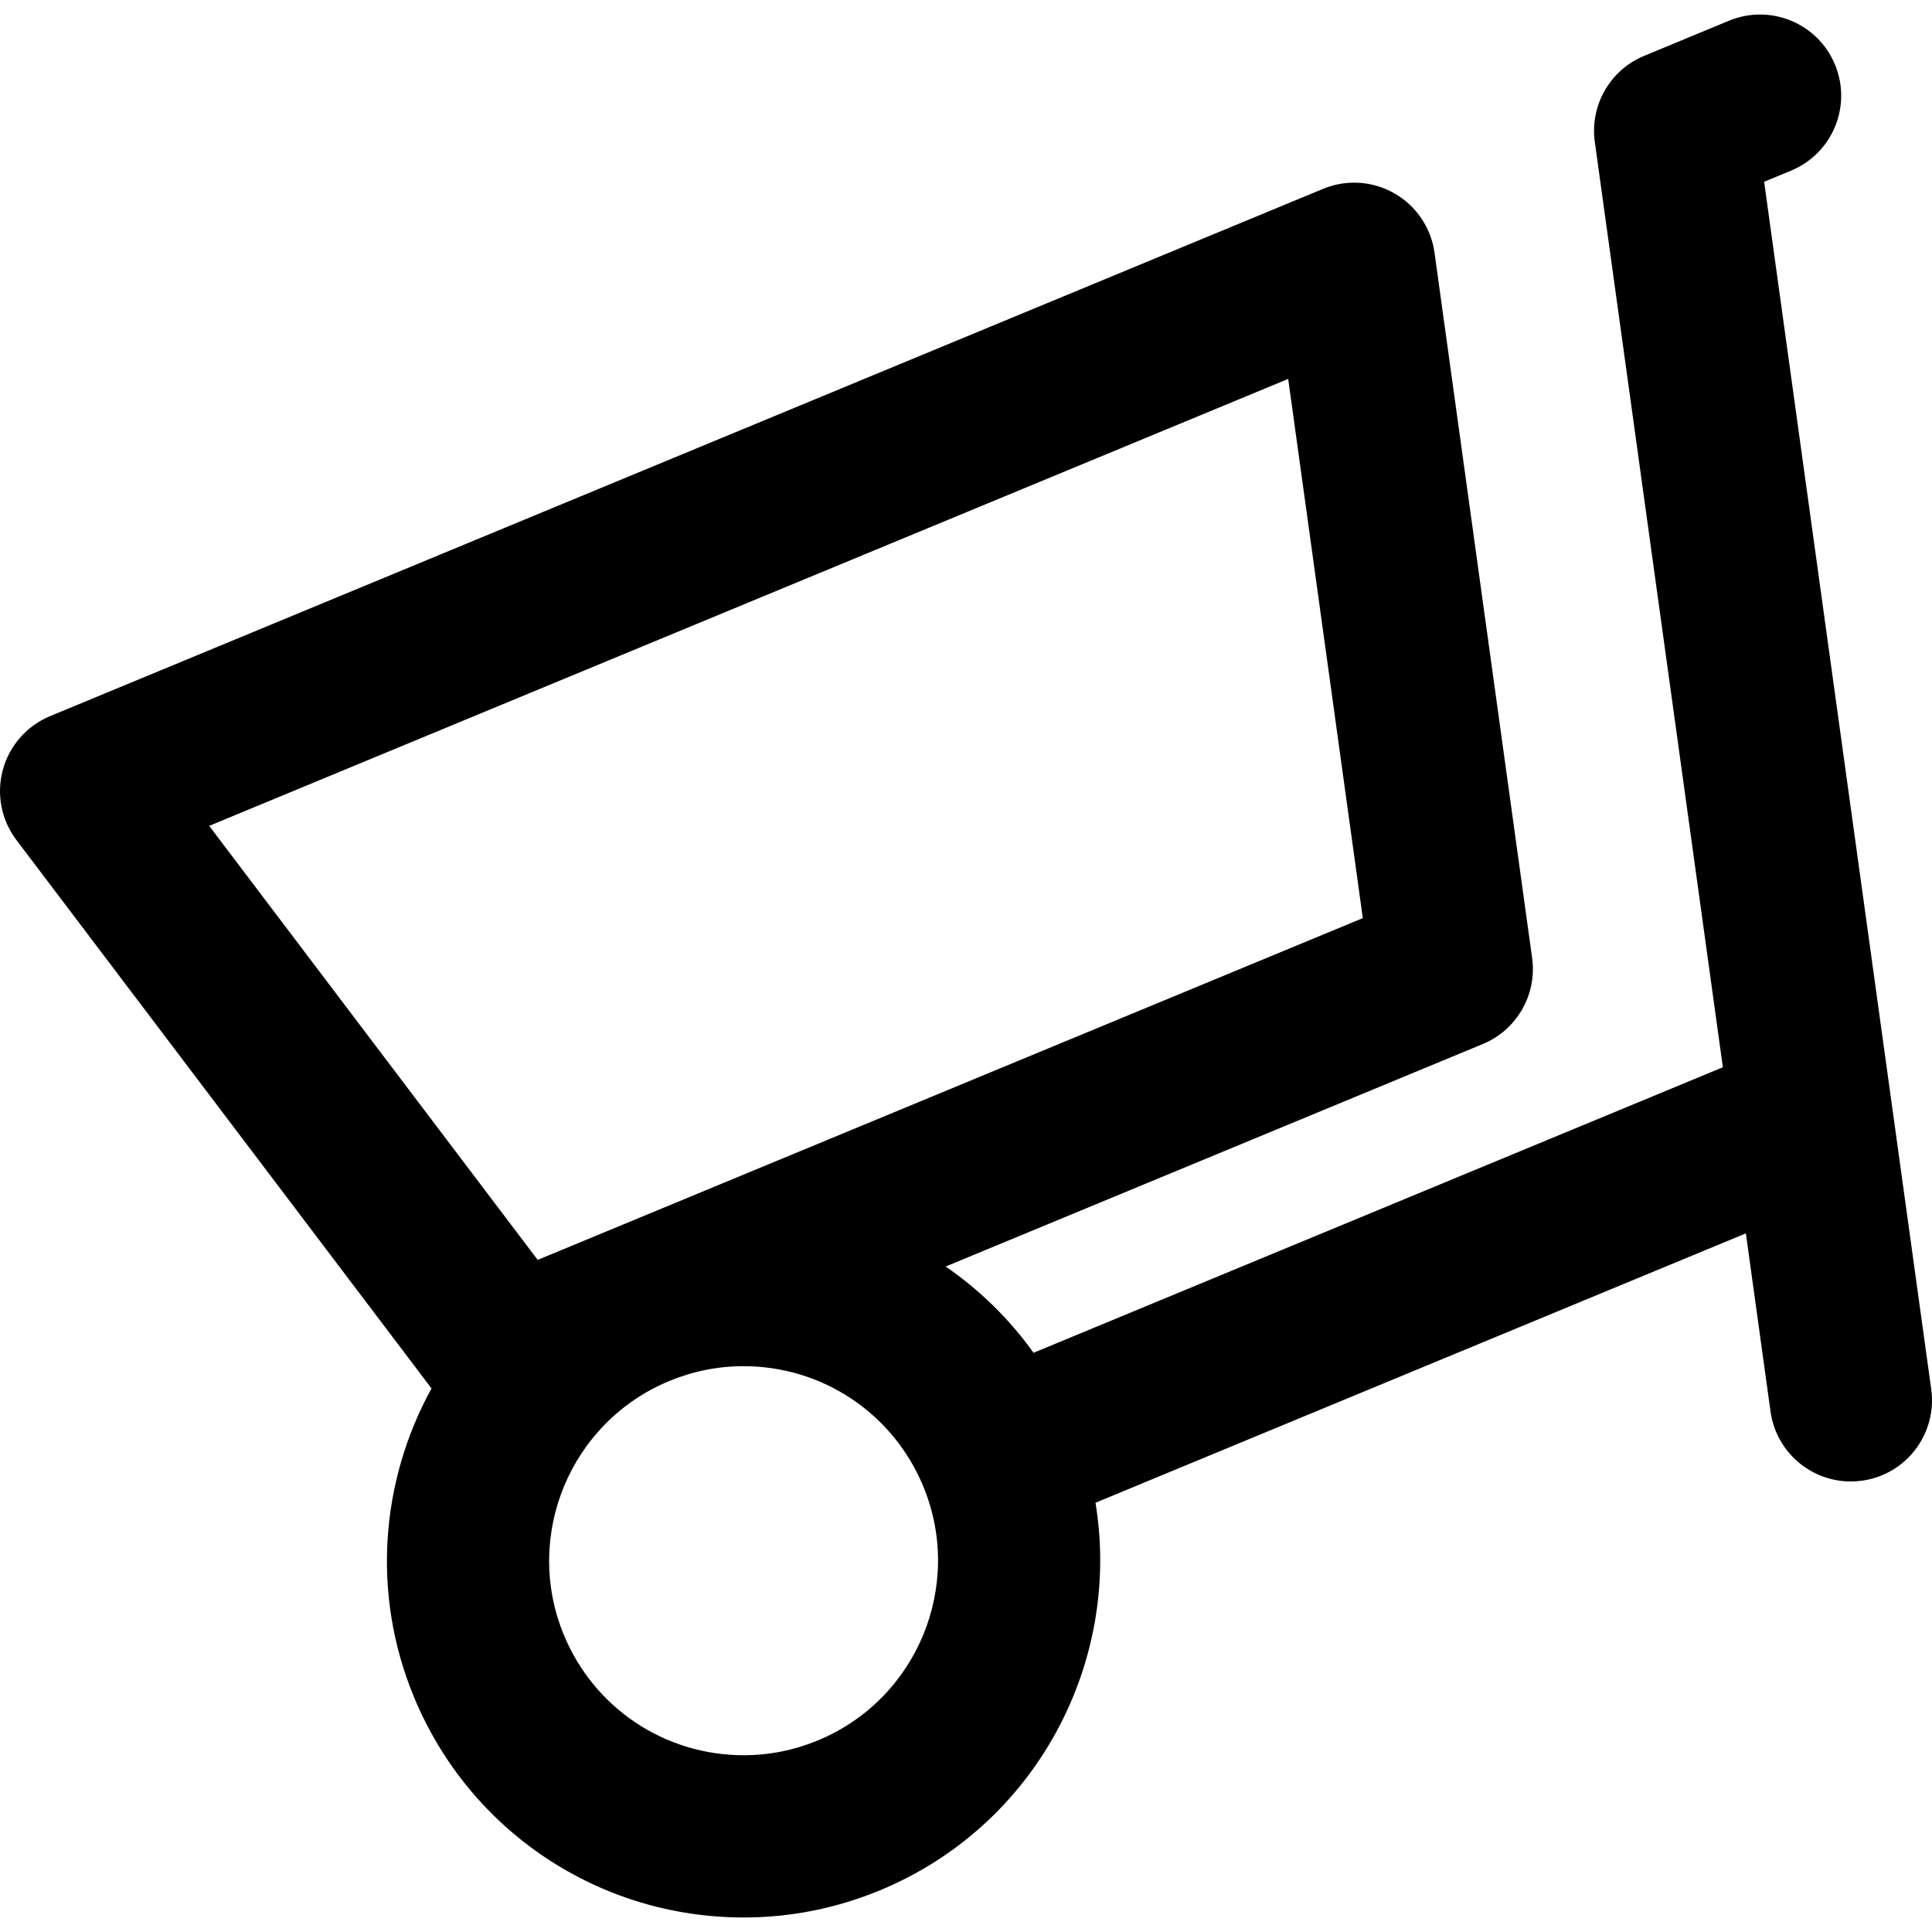 <?xml version="1.0" encoding="iso-8859-1"?>
<!-- Uploaded to: SVG Repo, www.svgrepo.com, Generator: SVG Repo Mixer Tools -->
<svg fill="#000000" height="800px" width="800px" version="1.1" id="Layer_1" xmlns="http://www.w3.org/2000/svg" xmlns:xlink="http://www.w3.org/1999/xlink" 
	 viewBox="0 0 511.999 511.999" xml:space="preserve">
<g>
	<g>
		<path d="M511.794,368.156l-10.347-74.763v-0.001l-2.567-18.548l-21.367-154.405c0-0.001-0.001-0.003-0.001-0.006l-10-72.258
			l7.146-2.96c10.969-4.544,16.179-17.119,11.635-28.091C481.749,6.156,469.17,0.947,458.202,5.489l-22.493,9.316
			c-9.04,3.744-14.41,13.119-13.069,22.811l33.936,245.218l-182.681,75.667c-6.428-8.997-14.329-16.702-23.288-22.859l142.35-58.964
			c9.04-3.744,14.41-13.119,13.069-22.811L380.161,66.959c-0.913-6.596-4.83-12.395-10.608-15.706
			c-5.778-3.314-12.763-3.759-18.915-1.21L13.272,189.784c-6.152,2.548-10.777,7.803-12.521,14.231
			c-1.744,6.425-0.413,13.298,3.606,18.607l109.998,145.33c-13.387,24.311-16.051,54.251-4.631,81.826
			c14.69,35.461,48.983,58.373,87.366,58.373c12.428,0,24.589-2.427,36.147-7.214c41.323-17.118,64.055-60.343,57.081-102.695
			l172.353-71.391l6.533,47.201c1.489,10.763,10.704,18.554,21.27,18.554c0.982,0,1.975-0.067,2.974-0.206
			C505.208,390.772,513.422,379.918,511.794,368.156z M55.437,218.861l285.946-118.444l19.775,142.891l-218.664,90.574
			L55.437,218.861z M216.78,461.211c-6.315,2.616-12.94,3.942-19.692,3.942c-20.93,0-39.63-12.494-47.64-31.829
			c-10.873-26.253,1.64-56.46,27.89-67.331c6.315-2.616,12.94-3.943,19.692-3.943c20.93,0,39.628,12.495,47.637,31.83
			C255.543,420.132,243.032,450.337,216.78,461.211z"/>
	</g>
</g>
</svg>